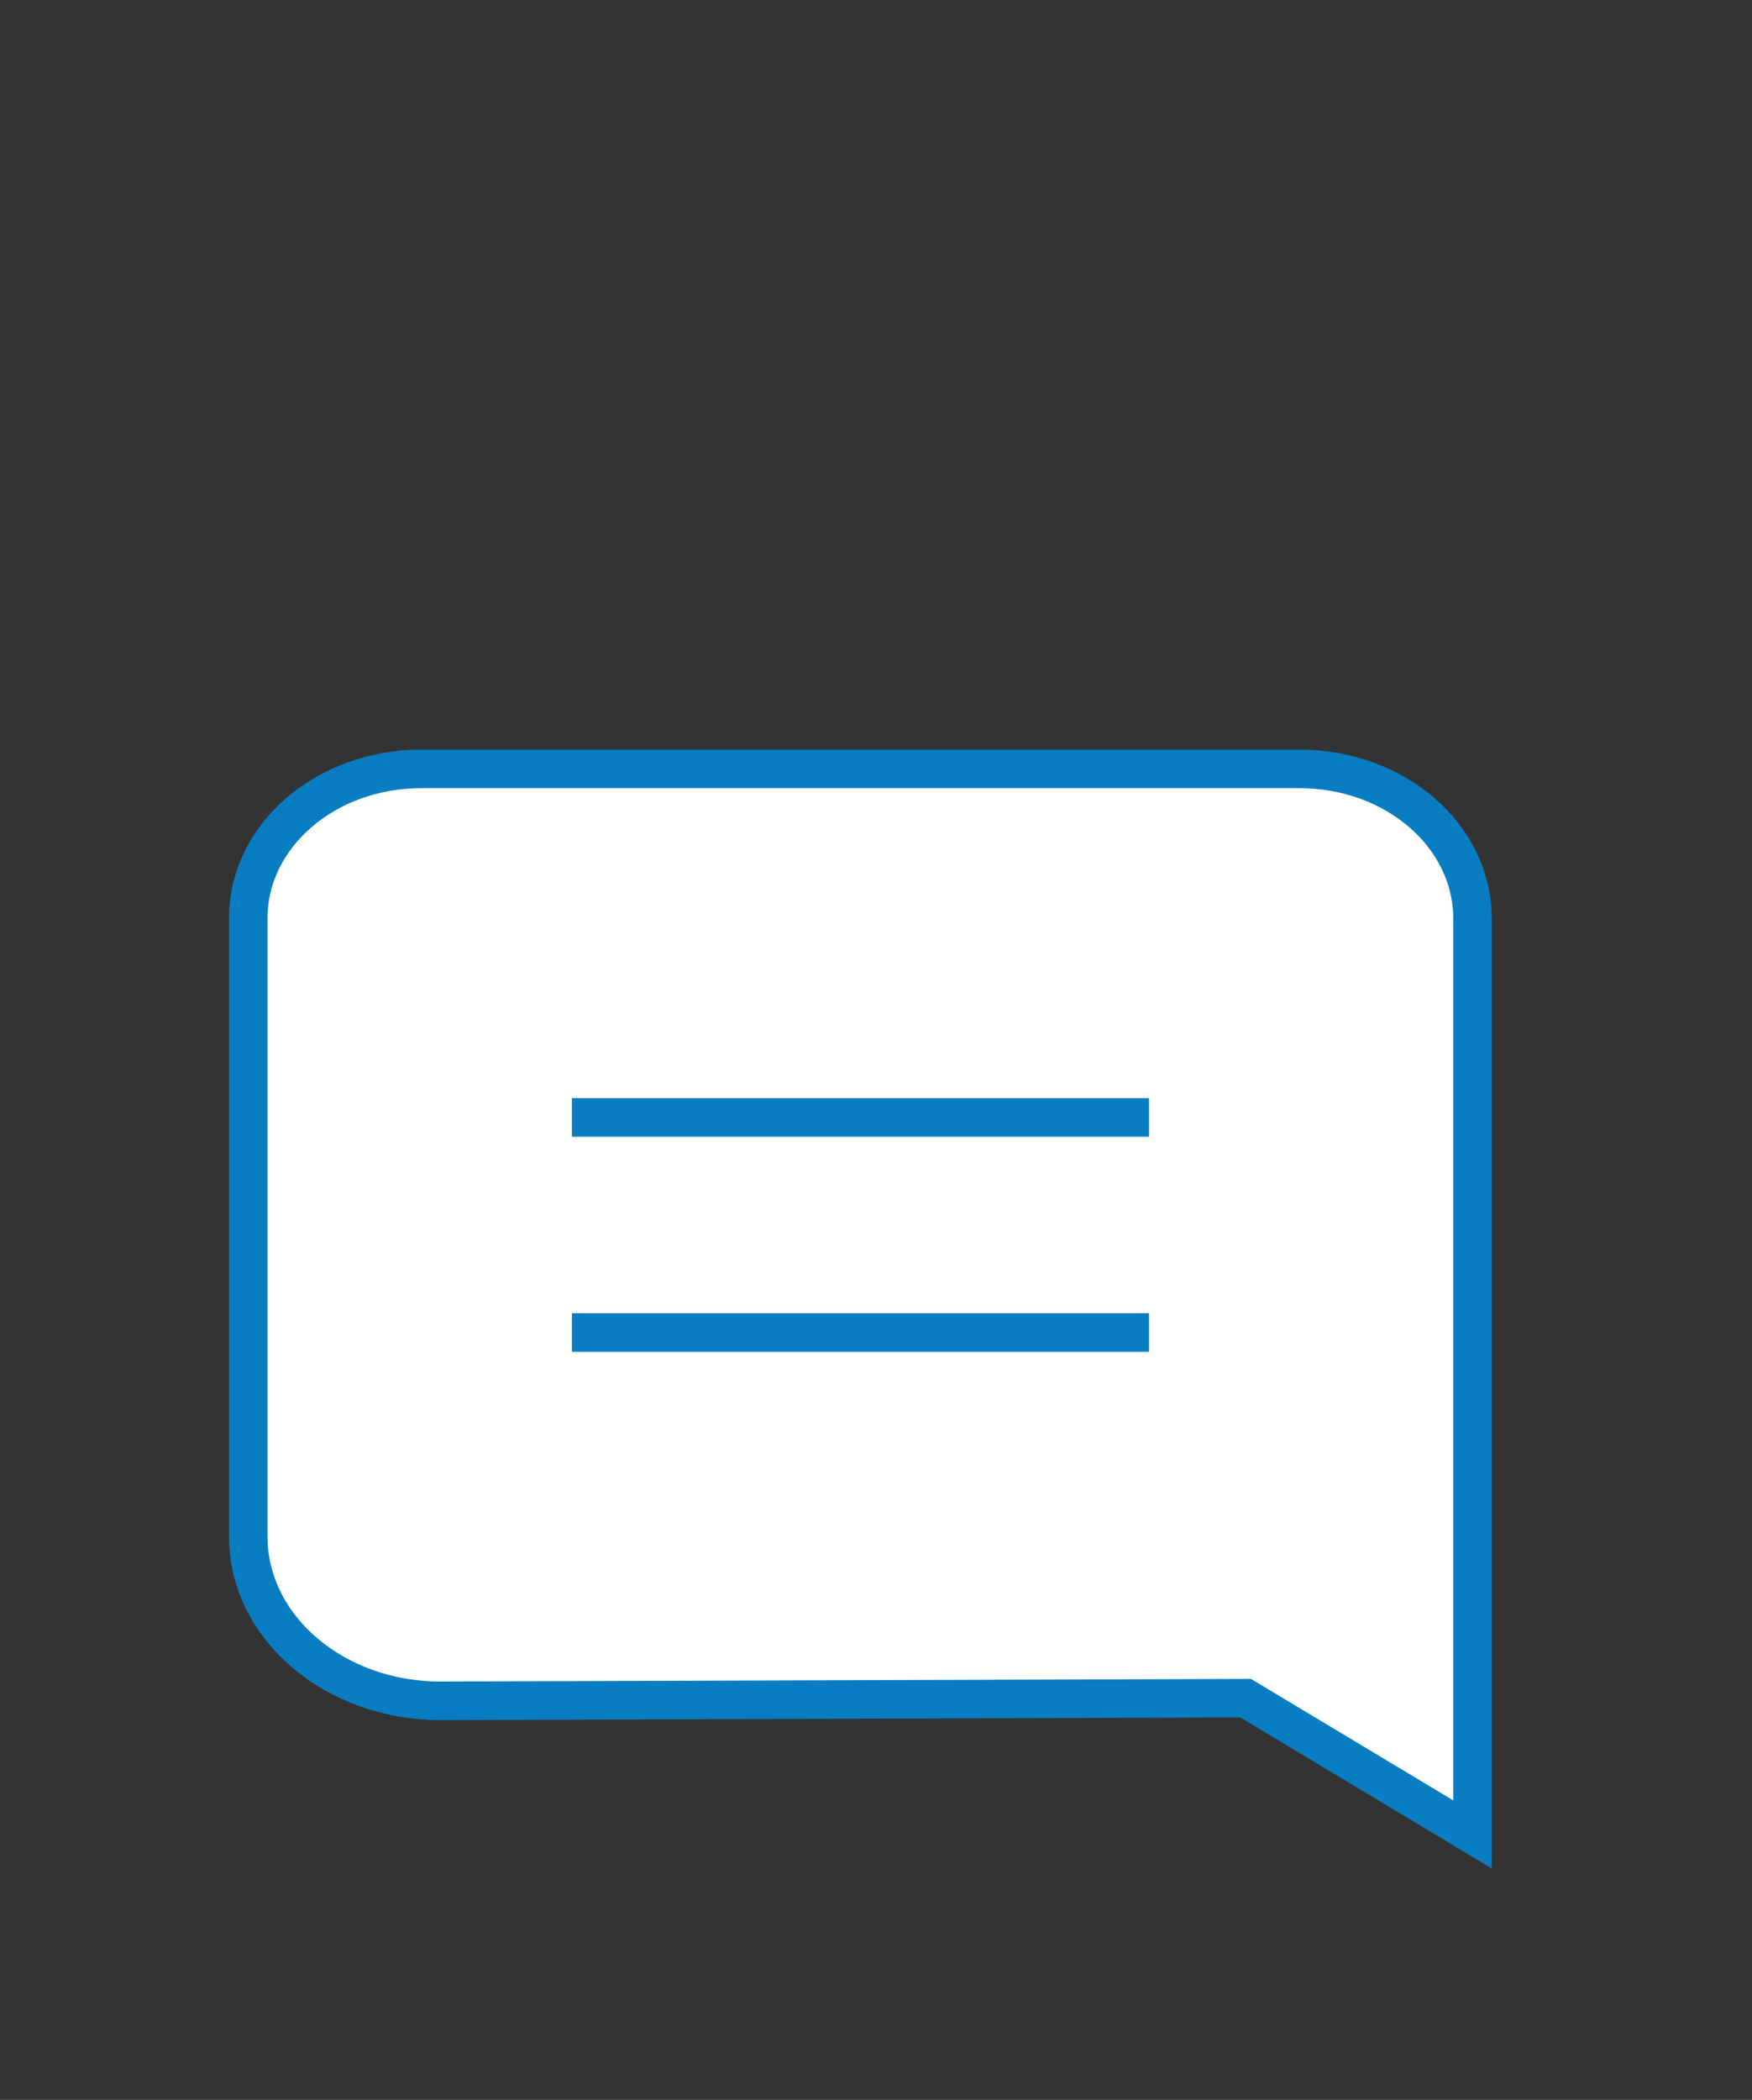 <svg xmlns="http://www.w3.org/2000/svg" xmlns:xlink="http://www.w3.org/1999/xlink" id="x" data-name="Ebene 24" width="45.023" height="53.953" viewBox="0 0 45.023 53.953"><rect x="0" y="0" width="45.023" height="53.953" fill="#333333" stroke="none"/><defs><style>      .z, .aa {        fill: none;      }      .ab {        fill: #fff;      }      .aa {        stroke: #087dc2;        stroke-width: .99px;      }      .ac {        clip-path: url(#y);      }    </style><clipPath id="y"><rect class="z" x="5.887" y="19.261" width="32.45" height="28.745"></rect></clipPath></defs><g class="ac"><path class="ab" d="M6.379,23.594c0-2.12,1.988-3.838,4.441-3.838h22.582c2.45,0,4.438,1.718,4.438,3.838v23.538l-5.828-3.5-20.696.067c-2.726,0-4.937-1.891-4.937-4.223v-15.882Z"></path><path class="aa" d="M6.379,23.594c0-2.12,1.988-3.838,4.441-3.838h22.582c2.45,0,4.438,1.718,4.438,3.838v23.538l-5.828-3.5-20.696.067c-2.726,0-4.937-1.891-4.937-4.223v-15.882Z"></path></g><line class="aa" x1="14.697" y1="28.71" x2="29.527" y2="28.71"></line><line class="aa" x1="14.697" y1="34.237" x2="29.527" y2="34.237"></line></svg>